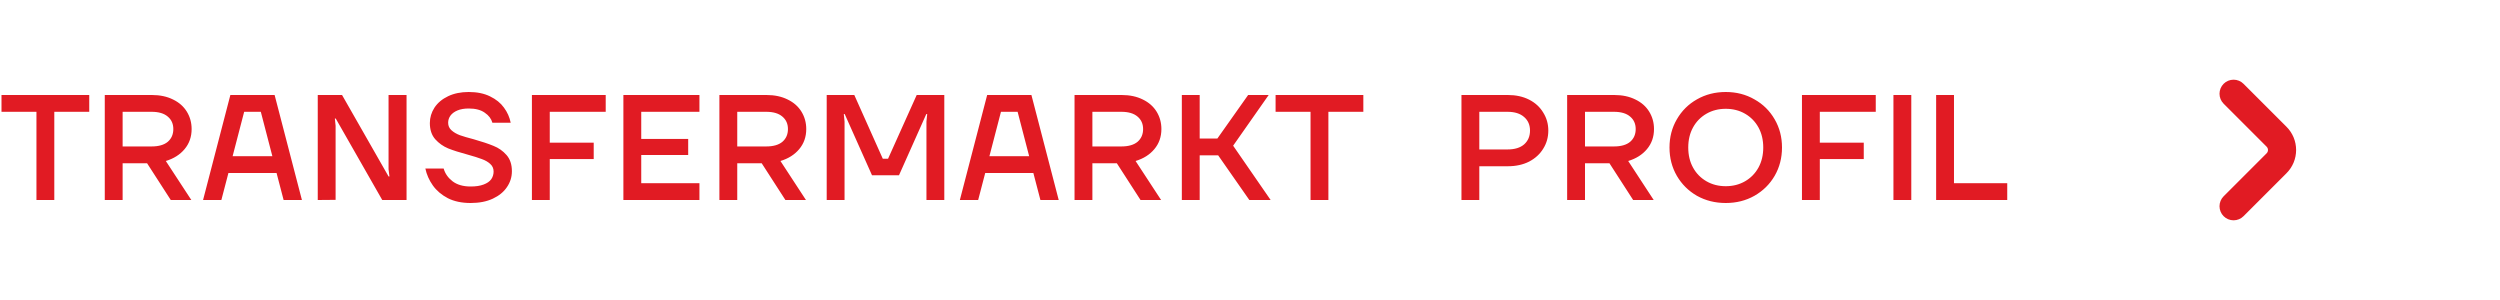 <svg xmlns="http://www.w3.org/2000/svg" width="200" height="24" viewBox="0 0 200 24" fill="none"><path d="M2.916 16V8.944H0.12V7.6H7.14V8.944H4.344V16H2.916ZM8.382 16V7.6H12.15C12.798 7.6 13.362 7.72 13.842 7.96C14.322 8.192 14.69 8.516 14.946 8.932C15.202 9.348 15.33 9.812 15.33 10.324C15.33 10.948 15.142 11.484 14.766 11.932C14.398 12.372 13.898 12.688 13.266 12.88L15.306 16H13.662L11.766 13.06H9.81V16H8.382ZM12.126 11.716C12.694 11.716 13.126 11.592 13.422 11.344C13.718 11.088 13.866 10.748 13.866 10.324C13.866 9.908 13.718 9.576 13.422 9.328C13.126 9.072 12.694 8.944 12.126 8.944H9.81V11.716H12.126ZM16.245 16L18.429 7.6H21.969L24.153 16H22.689L22.125 13.84H18.273L17.709 16H16.245ZM18.609 12.496H21.789L20.865 8.944H19.533L18.609 12.496ZM25.42 16V7.6H27.364L31.084 14.116H31.156L31.084 13.54V7.6H32.524V16H30.58L26.86 9.484H26.788L26.848 10.06V15.988L25.42 16ZM37.652 16.24C36.94 16.24 36.332 16.112 35.828 15.856C35.324 15.592 34.924 15.252 34.628 14.836C34.332 14.42 34.132 13.968 34.028 13.48H35.492C35.604 13.88 35.84 14.22 36.2 14.5C36.568 14.78 37.052 14.92 37.652 14.92C38.068 14.92 38.412 14.868 38.684 14.764C38.964 14.66 39.168 14.52 39.296 14.344C39.424 14.16 39.488 13.952 39.488 13.72C39.488 13.472 39.396 13.268 39.212 13.108C39.036 12.948 38.812 12.82 38.54 12.724C38.268 12.62 37.9 12.504 37.436 12.376C36.78 12.2 36.252 12.032 35.852 11.872C35.452 11.704 35.108 11.46 34.82 11.14C34.532 10.812 34.388 10.38 34.388 9.844C34.388 9.404 34.512 8.992 34.76 8.608C35.016 8.224 35.38 7.92 35.852 7.696C36.324 7.472 36.872 7.36 37.496 7.36C38.16 7.36 38.728 7.476 39.2 7.708C39.68 7.94 40.052 8.24 40.316 8.608C40.588 8.976 40.768 9.38 40.856 9.82H39.392C39.304 9.5 39.1 9.232 38.78 9.016C38.468 8.792 38.04 8.68 37.496 8.68C37.144 8.68 36.844 8.732 36.596 8.836C36.348 8.94 36.16 9.08 36.032 9.256C35.912 9.424 35.852 9.612 35.852 9.82C35.852 10.06 35.94 10.26 36.116 10.42C36.292 10.58 36.516 10.712 36.788 10.816C37.06 10.912 37.428 11.02 37.892 11.14C38.54 11.324 39.068 11.5 39.476 11.668C39.884 11.828 40.232 12.072 40.52 12.4C40.808 12.728 40.952 13.16 40.952 13.696C40.952 14.16 40.82 14.584 40.556 14.968C40.3 15.352 39.924 15.66 39.428 15.892C38.932 16.124 38.34 16.24 37.652 16.24ZM42.553 16V7.6H48.457V8.944H43.981V11.416H47.497V12.724H43.981V16H42.553ZM49.871 16V7.6H55.955V8.944H51.299V11.116H55.055V12.4H51.299V14.656H55.955V16H49.871ZM57.552 16V7.6H61.32C61.968 7.6 62.532 7.72 63.012 7.96C63.492 8.192 63.86 8.516 64.116 8.932C64.372 9.348 64.5 9.812 64.5 10.324C64.5 10.948 64.312 11.484 63.936 11.932C63.568 12.372 63.068 12.688 62.436 12.88L64.476 16H62.832L60.936 13.06H58.98V16H57.552ZM61.296 11.716C61.864 11.716 62.296 11.592 62.592 11.344C62.888 11.088 63.036 10.748 63.036 10.324C63.036 9.908 62.888 9.576 62.592 9.328C62.296 9.072 61.864 8.944 61.296 8.944H58.98V11.716H61.296ZM66.136 16V7.6H68.344L70.624 12.7H71.044L73.336 7.6H75.544V16H74.116V9.724L74.176 9.124H74.104L71.92 14.02H69.76L67.576 9.124H67.504L67.564 9.724V16H66.136ZM76.789 16L78.973 7.6H82.513L84.697 16H83.233L82.669 13.84H78.817L78.253 16H76.789ZM79.153 12.496H82.333L81.409 8.944H80.077L79.153 12.496ZM85.963 16V7.6H89.731C90.379 7.6 90.944 7.72 91.424 7.96C91.903 8.192 92.272 8.516 92.528 8.932C92.784 9.348 92.912 9.812 92.912 10.324C92.912 10.948 92.724 11.484 92.347 11.932C91.98 12.372 91.48 12.688 90.847 12.88L92.888 16H91.243L89.347 13.06H87.391V16H85.963ZM89.707 11.716C90.275 11.716 90.707 11.592 91.004 11.344C91.299 11.088 91.448 10.748 91.448 10.324C91.448 9.908 91.299 9.576 91.004 9.328C90.707 9.072 90.275 8.944 89.707 8.944H87.391V11.716H89.707ZM94.547 16V7.6H95.975V11.08H97.391L99.851 7.6H101.495L98.651 11.656L101.651 16H99.947L97.451 12.424H95.975V16H94.547ZM104.843 16V8.944H102.047V7.6H109.067V8.944H106.271V16H104.843ZM116.917 16V7.6H120.625C121.273 7.6 121.841 7.724 122.329 7.972C122.817 8.22 123.193 8.564 123.457 9.004C123.729 9.436 123.865 9.916 123.865 10.444C123.865 10.98 123.729 11.464 123.457 11.896C123.193 12.328 122.817 12.672 122.329 12.928C121.841 13.176 121.273 13.3 120.625 13.3H118.345V16H116.917ZM120.601 11.956C121.177 11.956 121.621 11.82 121.933 11.548C122.245 11.268 122.401 10.9 122.401 10.444C122.401 9.996 122.245 9.636 121.933 9.364C121.621 9.084 121.177 8.944 120.601 8.944H118.345V11.956H120.601ZM125.372 16V7.6H129.14C129.788 7.6 130.352 7.72 130.832 7.96C131.312 8.192 131.68 8.516 131.936 8.932C132.192 9.348 132.32 9.812 132.32 10.324C132.32 10.948 132.132 11.484 131.756 11.932C131.388 12.372 130.888 12.688 130.256 12.88L132.296 16H130.652L128.756 13.06H126.8V16H125.372ZM129.116 11.716C129.684 11.716 130.116 11.592 130.412 11.344C130.708 11.088 130.856 10.748 130.856 10.324C130.856 9.908 130.708 9.576 130.412 9.328C130.116 9.072 129.684 8.944 129.116 8.944H126.8V11.716H129.116ZM138.06 16.24C137.212 16.24 136.444 16.048 135.756 15.664C135.076 15.272 134.54 14.74 134.148 14.068C133.756 13.388 133.56 12.632 133.56 11.8C133.56 10.968 133.756 10.216 134.148 9.544C134.54 8.864 135.076 8.332 135.756 7.948C136.444 7.556 137.212 7.36 138.06 7.36C138.908 7.36 139.672 7.556 140.352 7.948C141.04 8.332 141.58 8.864 141.972 9.544C142.364 10.216 142.56 10.968 142.56 11.8C142.56 12.632 142.364 13.388 141.972 14.068C141.58 14.74 141.04 15.272 140.352 15.664C139.672 16.048 138.908 16.24 138.06 16.24ZM138.06 14.896C138.636 14.896 139.152 14.764 139.608 14.5C140.064 14.236 140.42 13.872 140.676 13.408C140.932 12.944 141.06 12.408 141.06 11.8C141.06 11.192 140.932 10.656 140.676 10.192C140.42 9.728 140.064 9.364 139.608 9.1C139.152 8.836 138.636 8.704 138.06 8.704C137.484 8.704 136.968 8.836 136.512 9.1C136.056 9.364 135.7 9.728 135.444 10.192C135.188 10.656 135.06 11.192 135.06 11.8C135.06 12.408 135.188 12.944 135.444 13.408C135.7 13.872 136.056 14.236 136.512 14.5C136.968 14.764 137.484 14.896 138.06 14.896ZM144.157 16V7.6H150.061V8.944H145.585V11.416H149.101V12.724H145.585V16H144.157ZM151.475 16V7.6H152.903V16H151.475ZM154.891 16V7.6H156.319V14.656H160.579V16H154.891Z" fill="#E11B23"></path><path d="M177.89 6.704C177.786 6.809 177.703 6.933 177.646 7.069C177.59 7.206 177.561 7.352 177.561 7.5C177.561 7.648 177.59 7.794 177.646 7.931C177.703 8.067 177.786 8.191 177.89 8.296L181.329 11.735C181.399 11.806 181.439 11.901 181.439 12C181.439 12.1 181.399 12.195 181.329 12.265L177.89 15.704C177.679 15.915 177.561 16.201 177.561 16.5C177.561 16.798 177.679 17.084 177.89 17.295C178.101 17.506 178.387 17.625 178.685 17.625C178.984 17.625 179.27 17.507 179.481 17.296L182.921 13.856C183.164 13.612 183.358 13.323 183.49 13.005C183.622 12.686 183.689 12.345 183.689 12C183.689 11.655 183.622 11.314 183.49 10.995C183.358 10.677 183.164 10.387 182.921 10.144L179.481 6.704C179.27 6.493 178.984 6.375 178.686 6.375C178.387 6.375 178.101 6.493 177.89 6.704Z" fill="#E11B23"></path></svg>